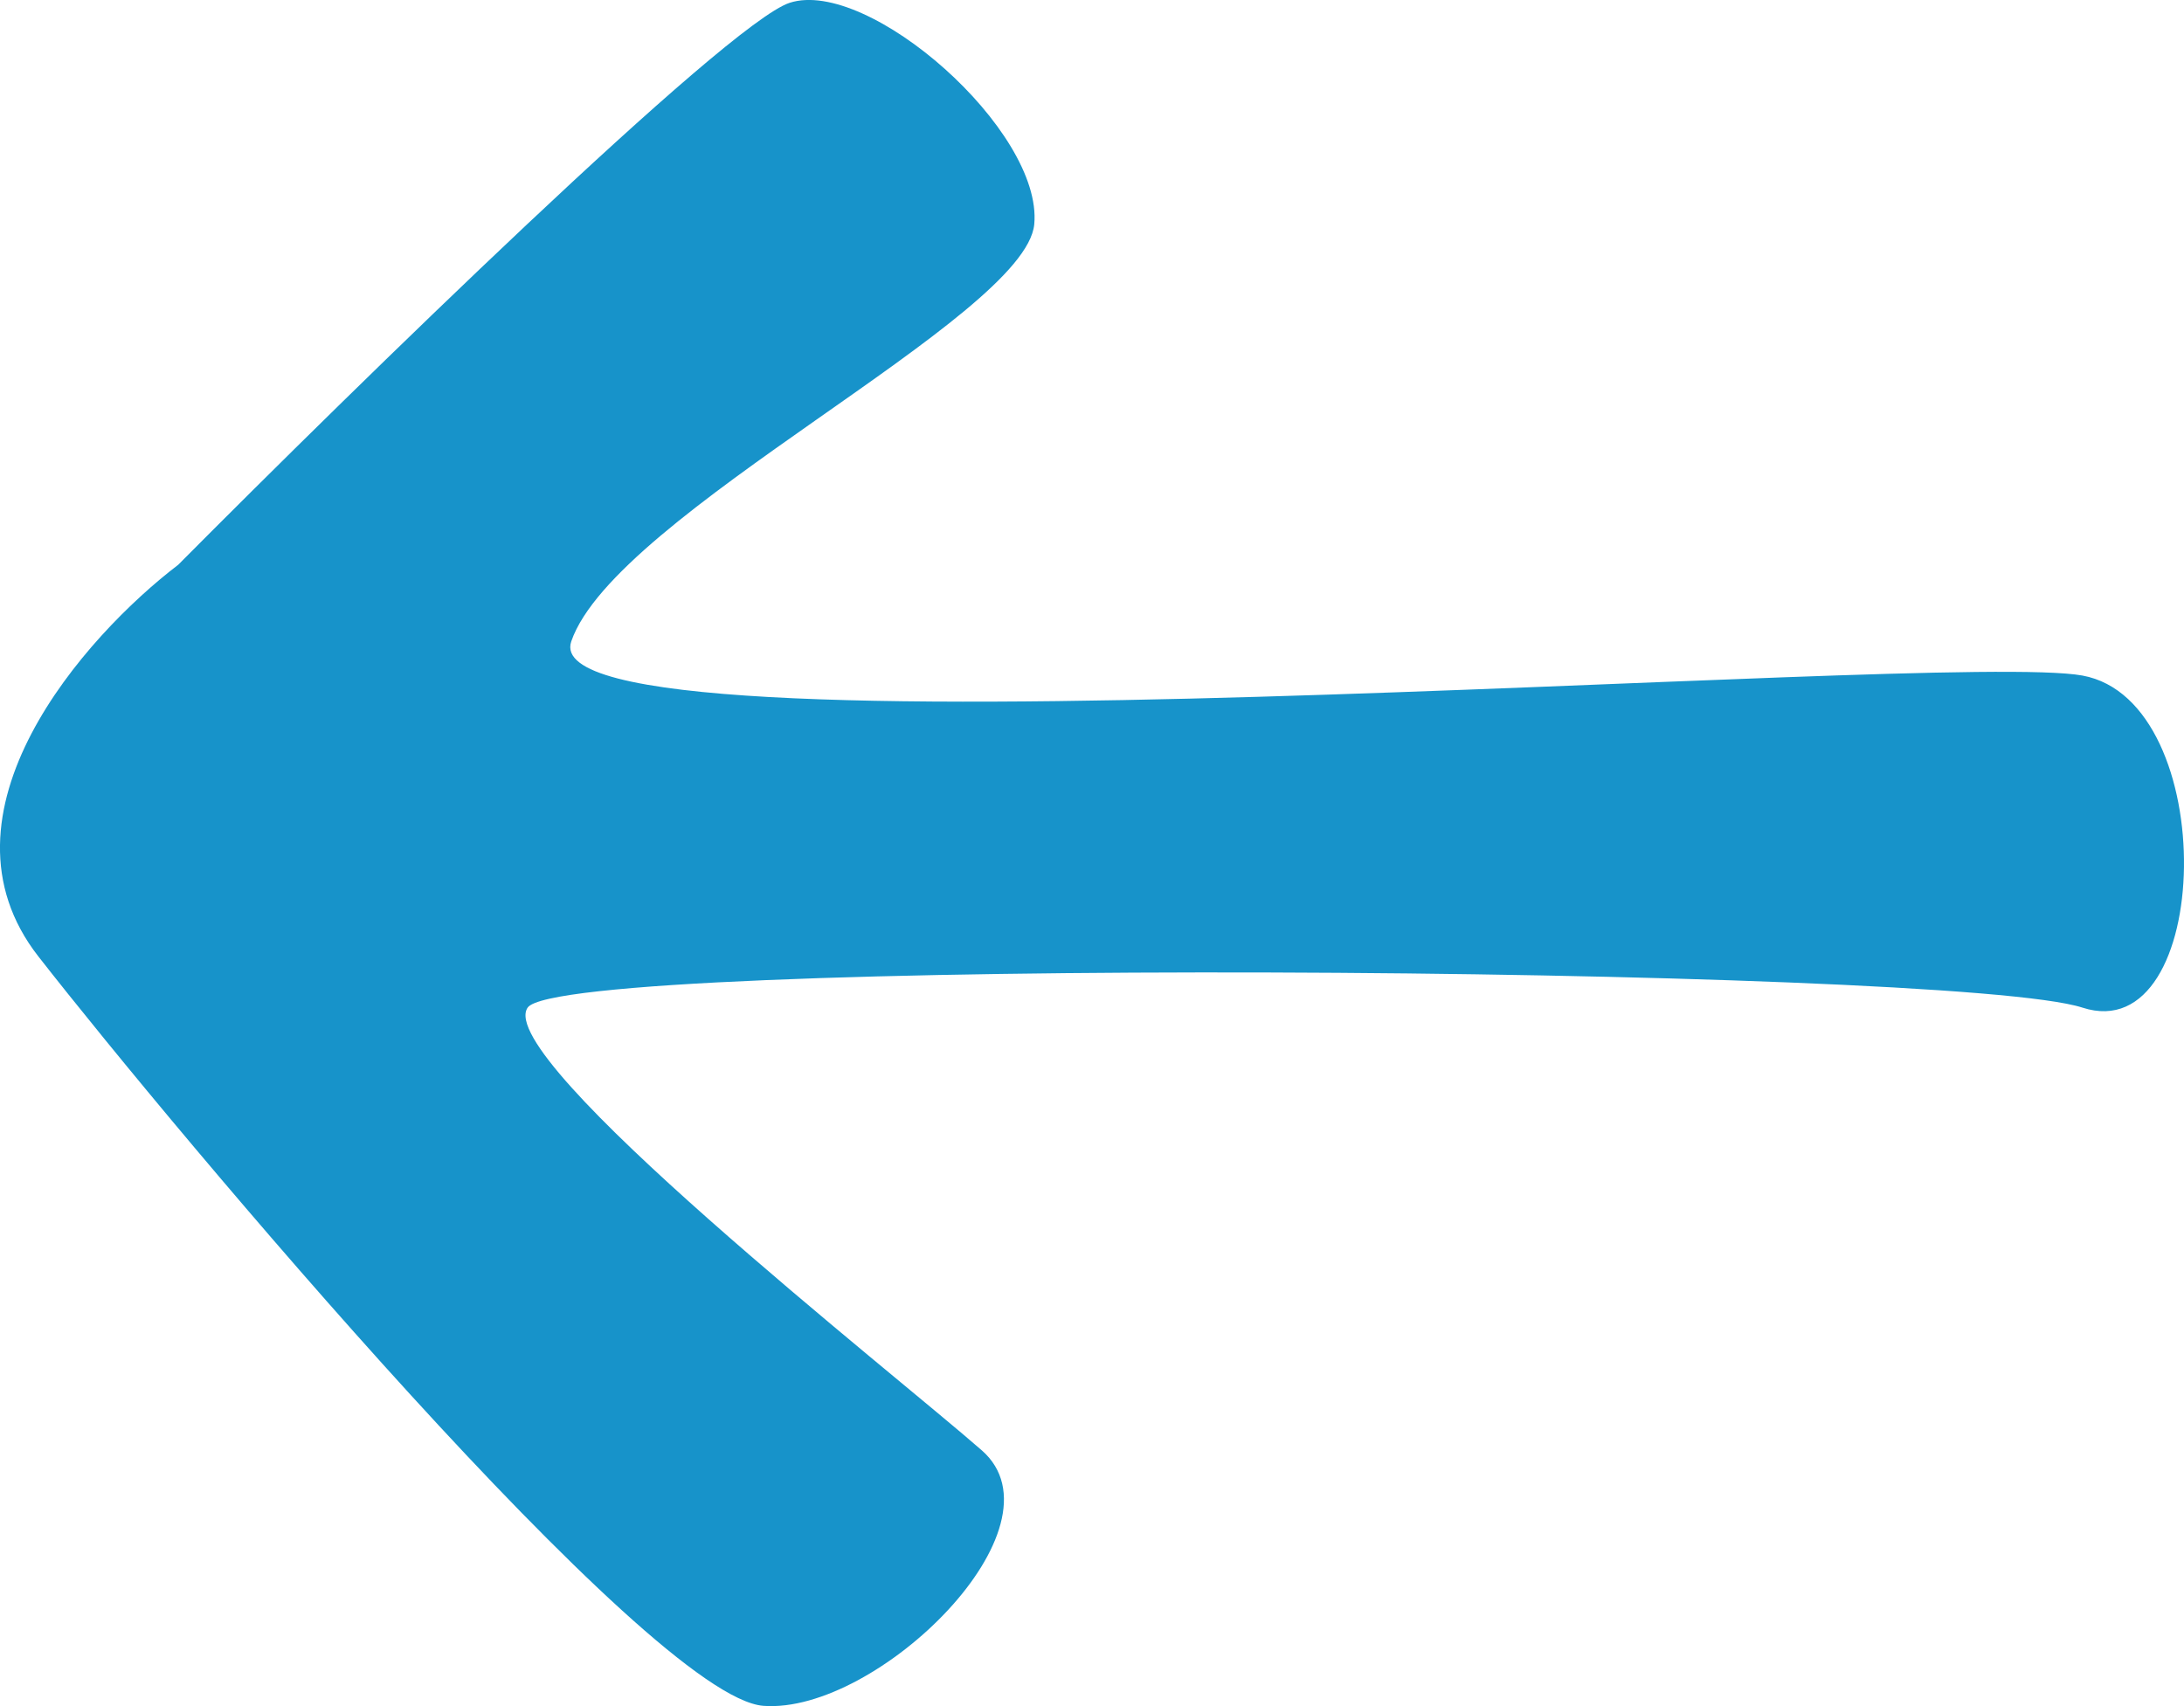 <?xml version="1.0" encoding="UTF-8"?> <svg xmlns="http://www.w3.org/2000/svg" width="32" height="25" viewBox="0 0 32 25" fill="none"><path d="M0.563 14.016C-1.075 11.92 1.246 9.316 2.611 8.276C5.213 5.656 10.649 0.341 11.57 0.041C12.722 -0.333 15.282 1.913 15.154 3.286C15.026 4.658 9.01 7.528 8.37 9.399C7.731 11.271 28.464 9.524 30.512 9.899C32.559 10.273 32.432 15.388 30.512 14.765C28.592 14.141 8.243 14.016 7.731 14.765C7.219 15.513 13.106 20.13 14.386 21.253C15.666 22.376 12.85 25.121 11.186 24.996C9.522 24.871 2.611 16.636 0.563 14.016Z" fill="#1793CA"></path></svg> 